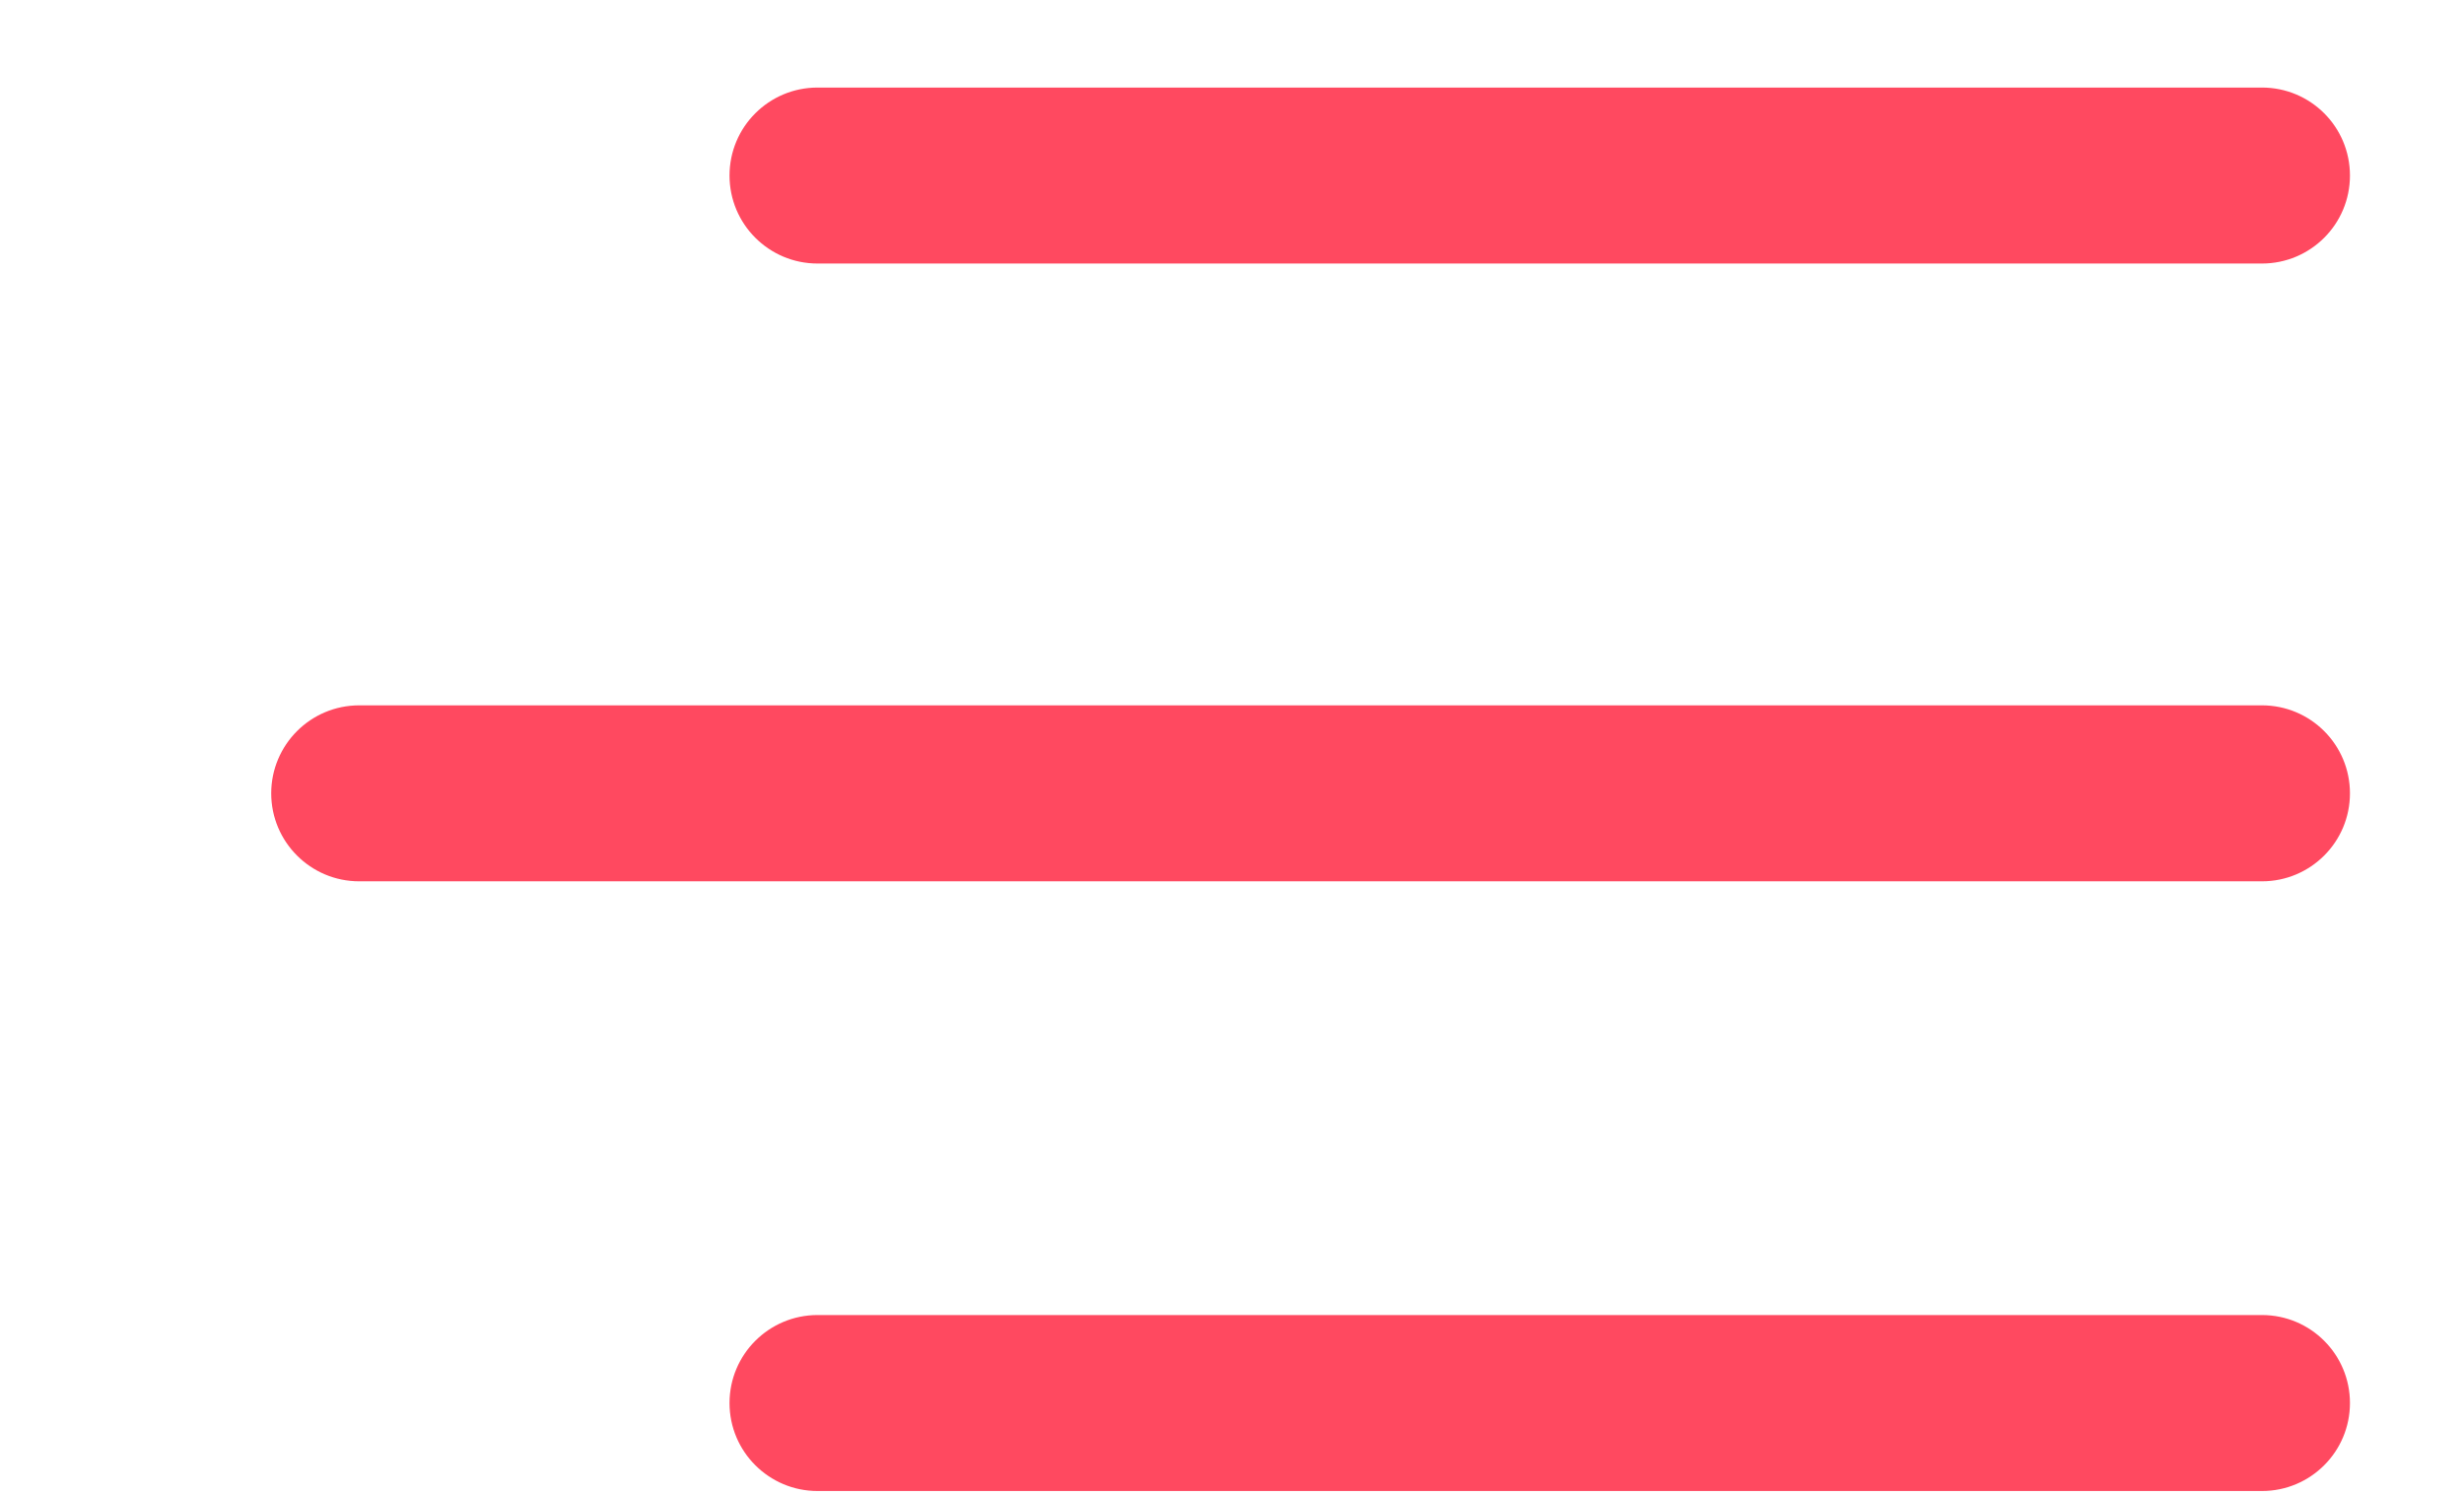 <svg width="28" height="17" viewBox="0 0 28 17" fill="none" xmlns="http://www.w3.org/2000/svg">
<path fill-rule="evenodd" clip-rule="evenodd" d="M26.704 1.995C26.704 2.547 26.257 2.995 25.704 2.995H9.29C8.738 2.995 8.29 2.547 8.29 1.995C8.29 1.442 8.738 0.995 9.29 0.995H25.704C26.257 0.995 26.704 1.442 26.704 1.995ZM26.704 9.016C26.704 9.568 26.257 10.016 25.704 10.016H4.082C3.53 10.016 3.082 9.568 3.082 9.016C3.082 8.464 3.53 8.016 4.082 8.016H25.704C26.257 8.016 26.704 8.464 26.704 9.016ZM26.704 15.945C26.704 16.497 26.257 16.945 25.704 16.945H9.29C8.738 16.945 8.29 16.497 8.29 15.945C8.29 15.393 8.738 14.945 9.29 14.945H25.704C26.257 14.945 26.704 15.393 26.704 15.945Z" fill="#FF4960"/>
</svg>
